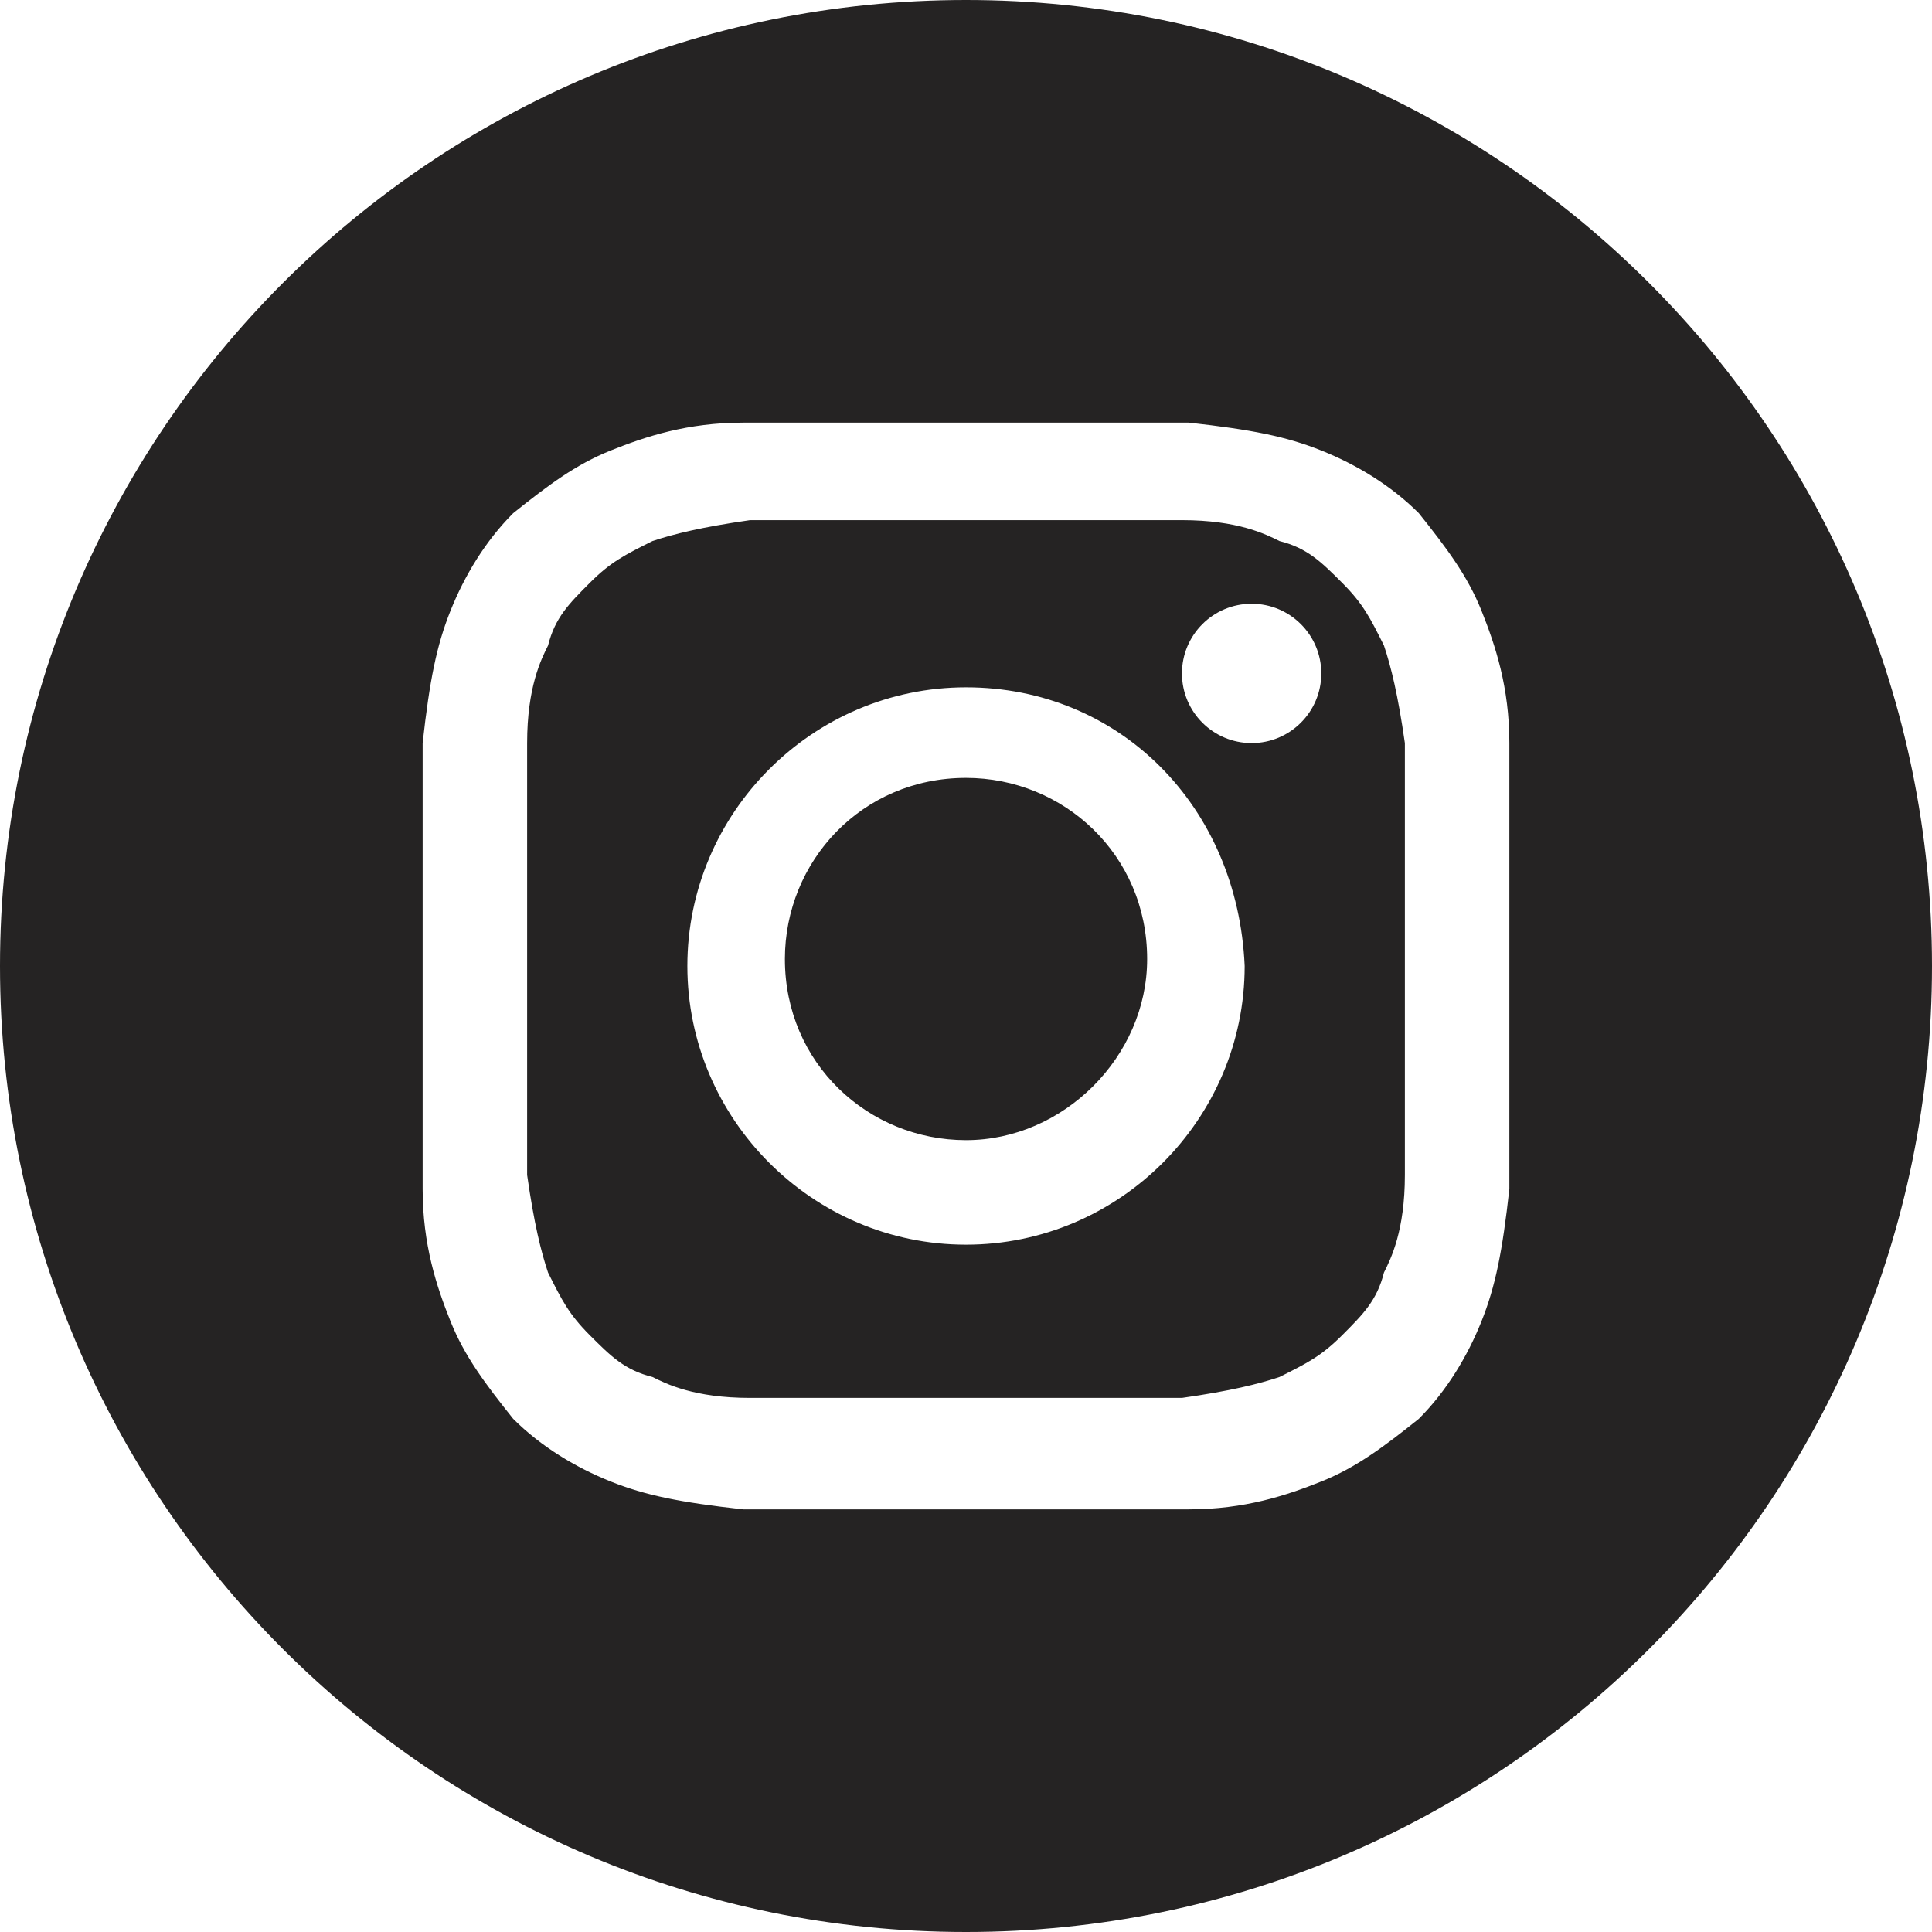 <svg width="50" height="50" viewBox="0 0 50 50" fill="none" xmlns="http://www.w3.org/2000/svg">
<path fill-rule="evenodd" clip-rule="evenodd" d="M25 50C38.807 50 50 38.807 50 25C50 11.193 38.807 0 25 0C11.193 0 0 11.193 0 25C0 38.807 11.193 50 25 50ZM30.589 13.461H25H19.411C18.149 13.642 17.428 13.822 16.887 14.002C16.166 14.363 15.805 14.543 15.264 15.084C14.724 15.625 14.363 15.986 14.183 16.707C14.002 17.067 13.642 17.788 13.642 19.231V24.82V30.409C13.822 31.671 14.002 32.392 14.183 32.933C14.543 33.654 14.724 34.014 15.264 34.555C15.805 35.096 16.166 35.457 16.887 35.637C17.248 35.817 17.969 36.178 19.411 36.178H25H30.589C31.851 35.998 32.572 35.817 33.113 35.637C33.834 35.276 34.195 35.096 34.736 34.555C35.276 34.014 35.637 33.654 35.817 32.933C35.998 32.572 36.358 31.851 36.358 30.409V24.82V19.231C36.178 17.969 35.998 17.248 35.817 16.707C35.457 15.986 35.276 15.625 34.736 15.084L34.736 15.084C34.195 14.543 33.834 14.183 33.113 14.002C32.752 13.822 32.031 13.461 30.589 13.461ZM19.231 10.938H25H30.769C32.392 11.118 33.293 11.298 34.195 11.659C35.096 12.019 35.998 12.56 36.719 13.281C37.44 14.183 37.981 14.904 38.341 15.805C38.702 16.707 39.062 17.788 39.062 19.231V25V30.769C38.882 32.392 38.702 33.293 38.341 34.195C37.981 35.096 37.44 35.998 36.719 36.719C35.817 37.44 35.096 37.981 34.195 38.341C33.293 38.702 32.212 39.062 30.769 39.062H25H19.231C17.608 38.882 16.707 38.702 15.805 38.341C14.904 37.981 14.002 37.44 13.281 36.719C12.56 35.817 12.019 35.096 11.659 34.195C11.298 33.293 10.938 32.212 10.938 30.769V25V19.231C11.118 17.608 11.298 16.707 11.659 15.805C12.019 14.904 12.56 14.002 13.281 13.281C14.183 12.56 14.904 12.019 15.805 11.659C16.707 11.298 17.788 10.938 19.231 10.938ZM17.789 25C17.789 21.034 21.034 17.788 25 17.788C28.966 17.788 32.031 20.853 32.212 25C32.212 28.966 28.966 32.212 25 32.212C21.034 32.212 17.789 28.966 17.789 25ZM20.313 24.82C20.313 27.524 22.476 29.507 25 29.507C27.524 29.507 29.688 27.344 29.688 24.82C29.688 22.115 27.524 20.132 25 20.132C22.296 20.132 20.313 22.296 20.313 24.82ZM32.392 19.231C33.388 19.231 34.195 18.424 34.195 17.428C34.195 16.432 33.388 15.625 32.392 15.625C31.396 15.625 30.589 16.432 30.589 17.428C30.589 18.424 31.396 19.231 32.392 19.231Z" fill="#252323"/>
</svg>
